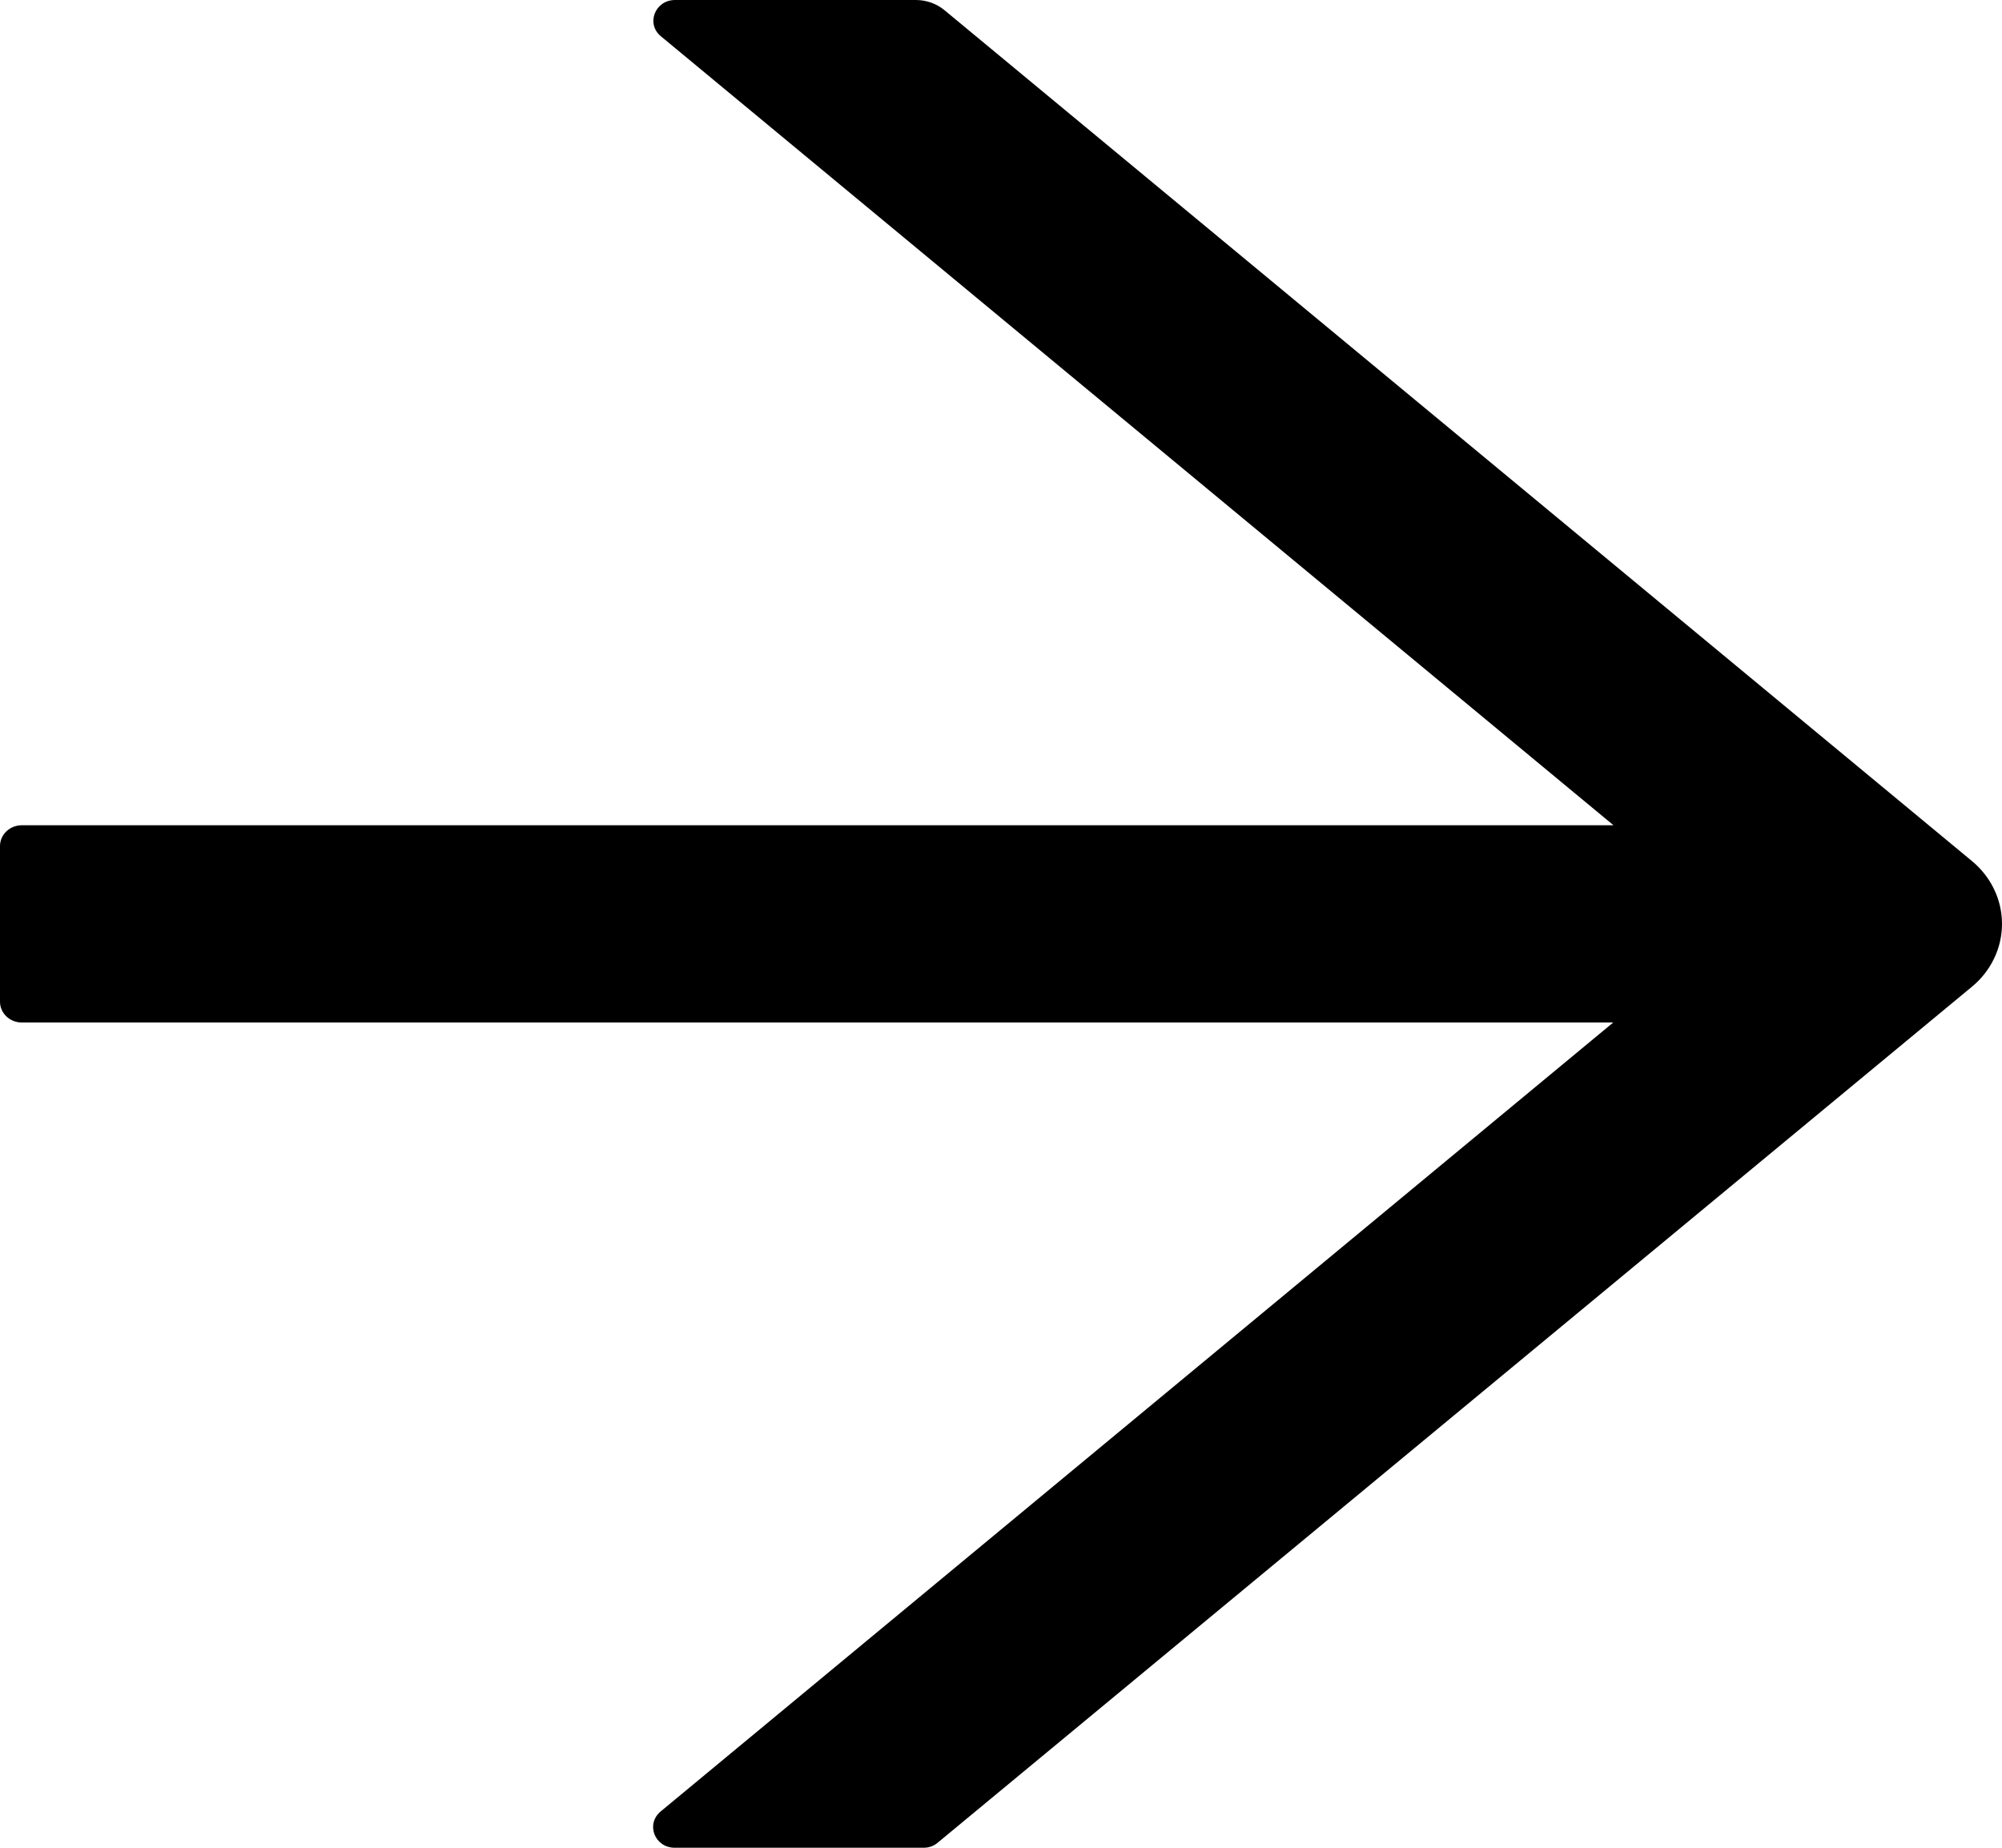 <?xml version="1.0" encoding="UTF-8"?> <svg xmlns="http://www.w3.org/2000/svg" width="52" height="48" viewBox="0 0 52 48" fill="none"> <path d="M51.221 22.369L24.53 0.263C24.325 0.094 24.063 0 23.788 0H17.535C17.012 0 16.772 0.62 17.168 0.944L41.909 21.438H0.565C0.254 21.438 0 21.681 0 21.977V26.023C0 26.319 0.254 26.562 0.565 26.562H41.902L17.161 47.056C16.765 47.386 17.005 48 17.528 48H23.993C24.127 48 24.261 47.953 24.36 47.865L51.221 25.631C51.466 25.428 51.662 25.178 51.796 24.896C51.931 24.615 52 24.309 52 24C52 23.691 51.931 23.385 51.796 23.104C51.662 22.822 51.466 22.572 51.221 22.369Z" fill="black"></path> </svg> 